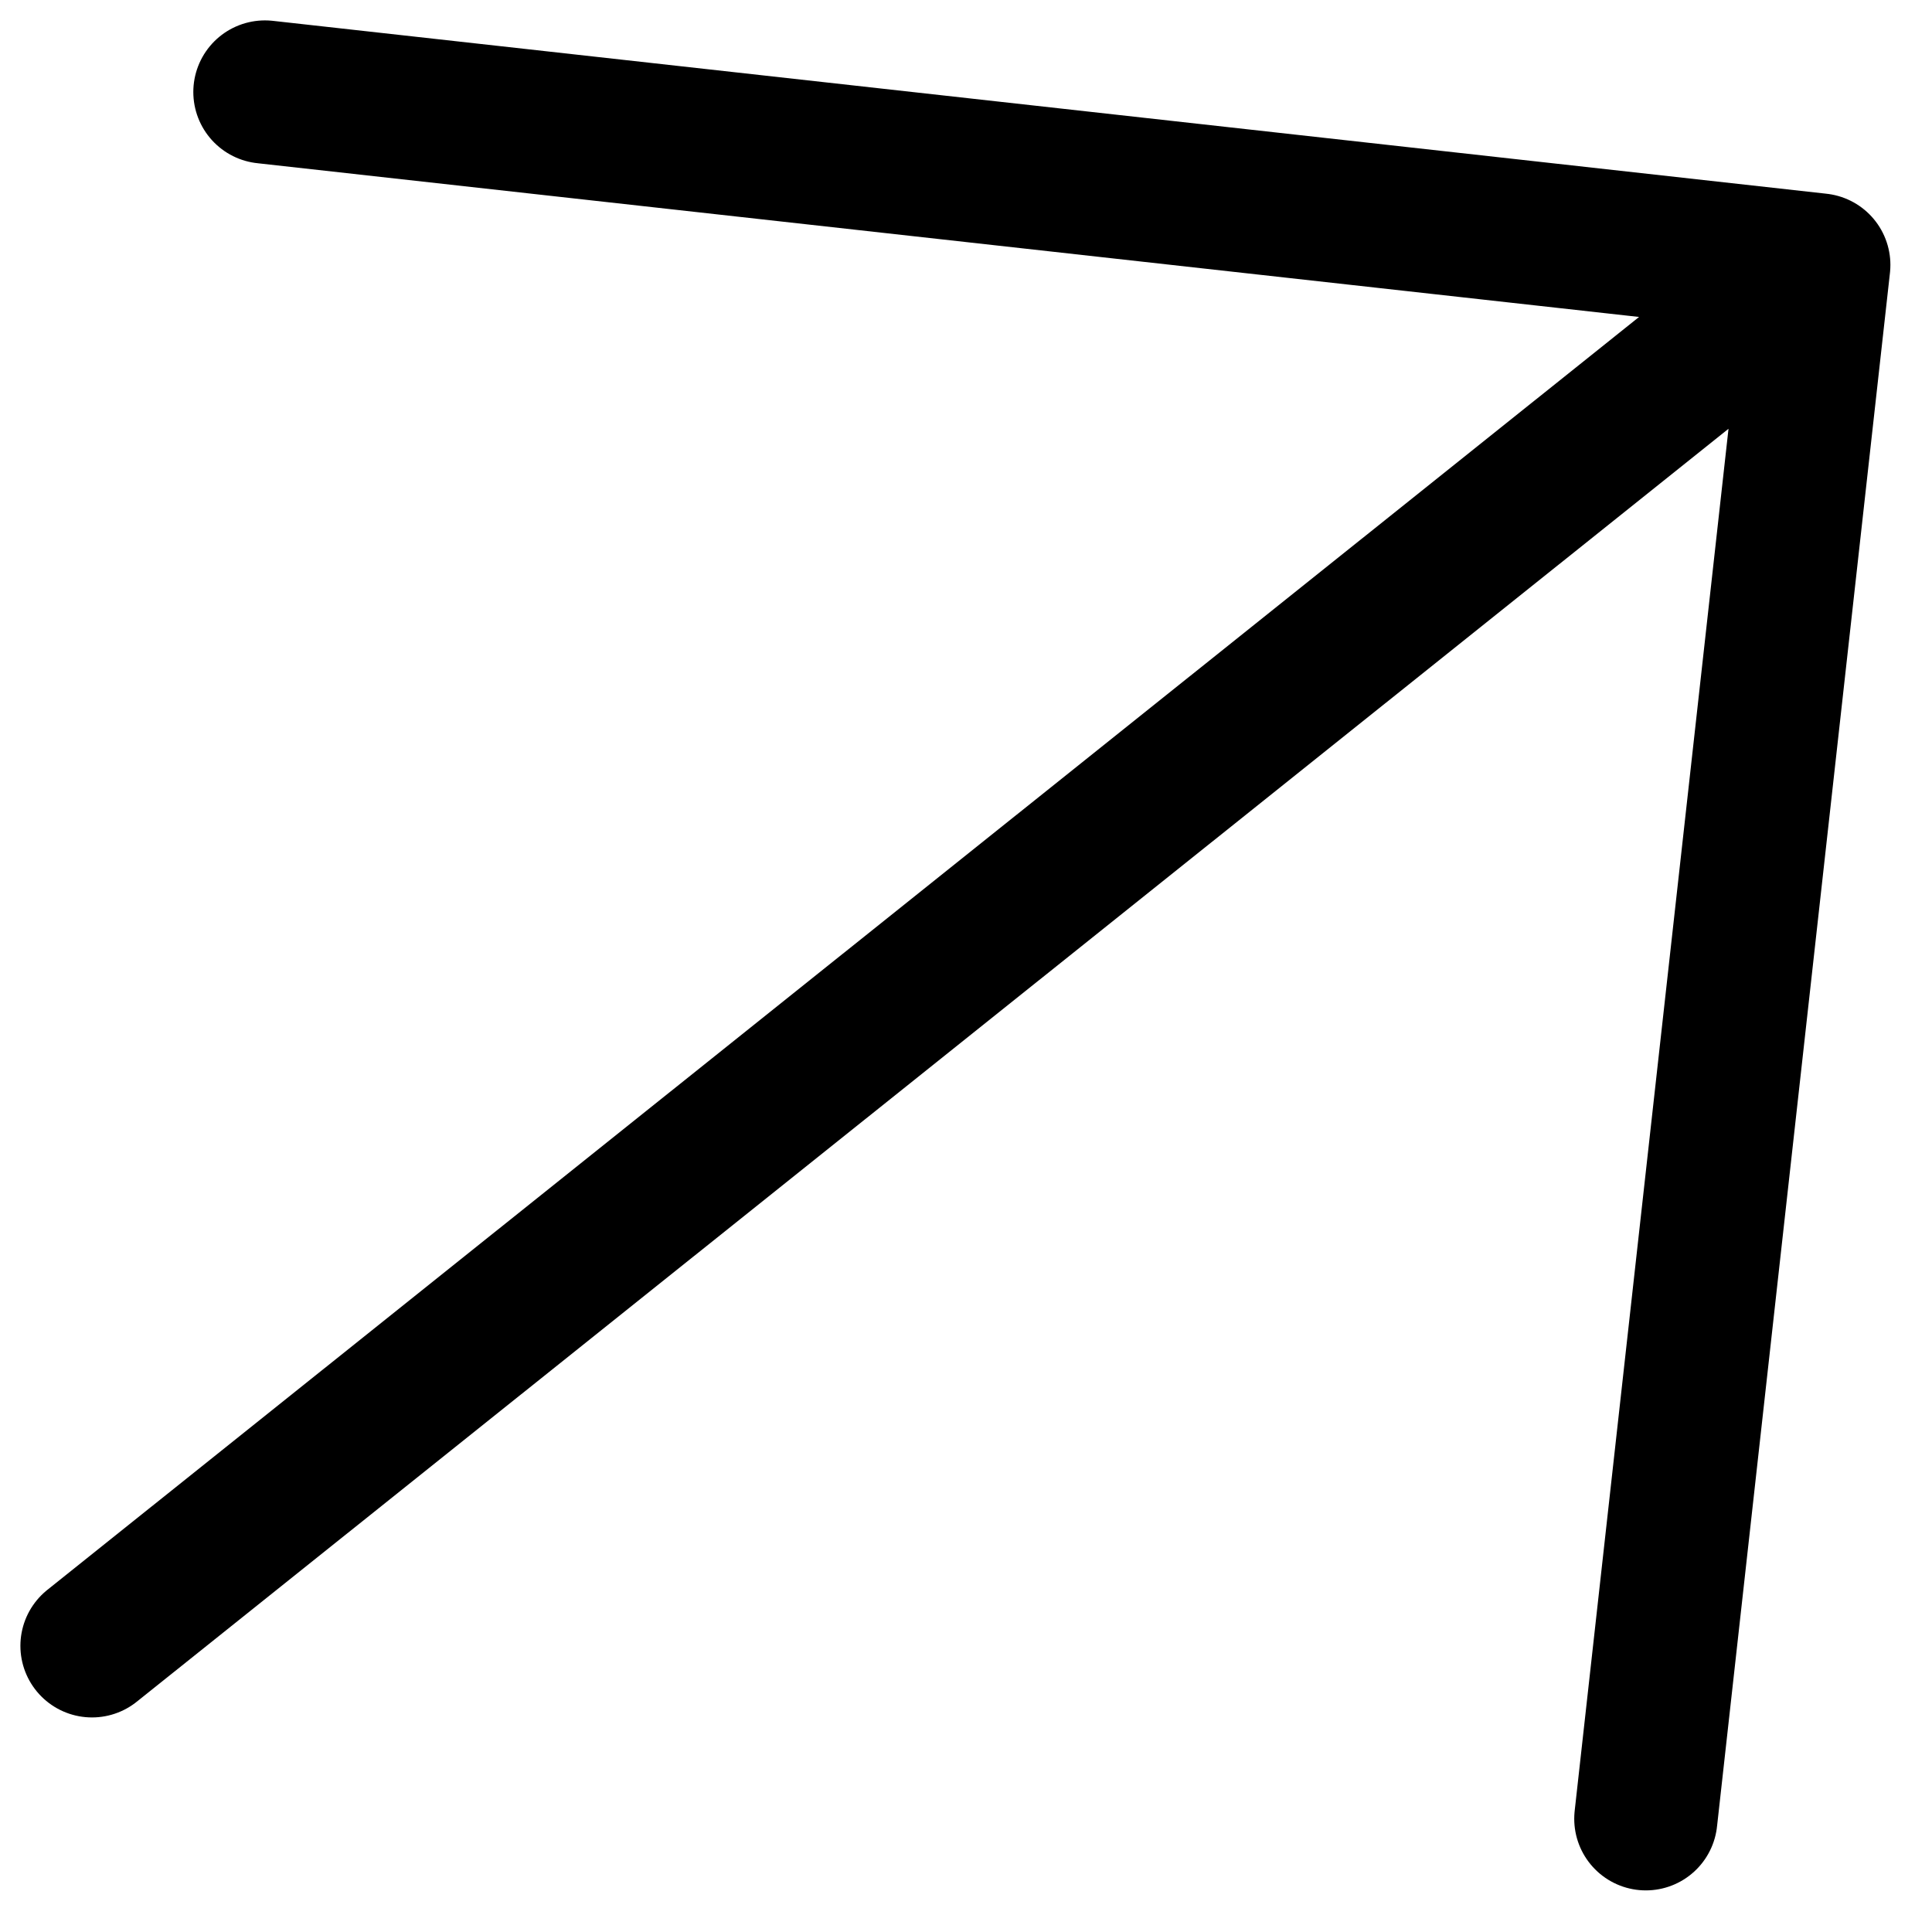 <?xml version="1.0" encoding="UTF-8"?> <svg xmlns="http://www.w3.org/2000/svg" width="42" height="42" viewBox="0 0 42 42" fill="none"> <path d="M35.779 39.539L39.539 5.759M39.539 5.759L2 35.779M39.539 5.759L5.759 2" stroke="black" stroke-width="3.113" stroke-linecap="round"></path> </svg> 